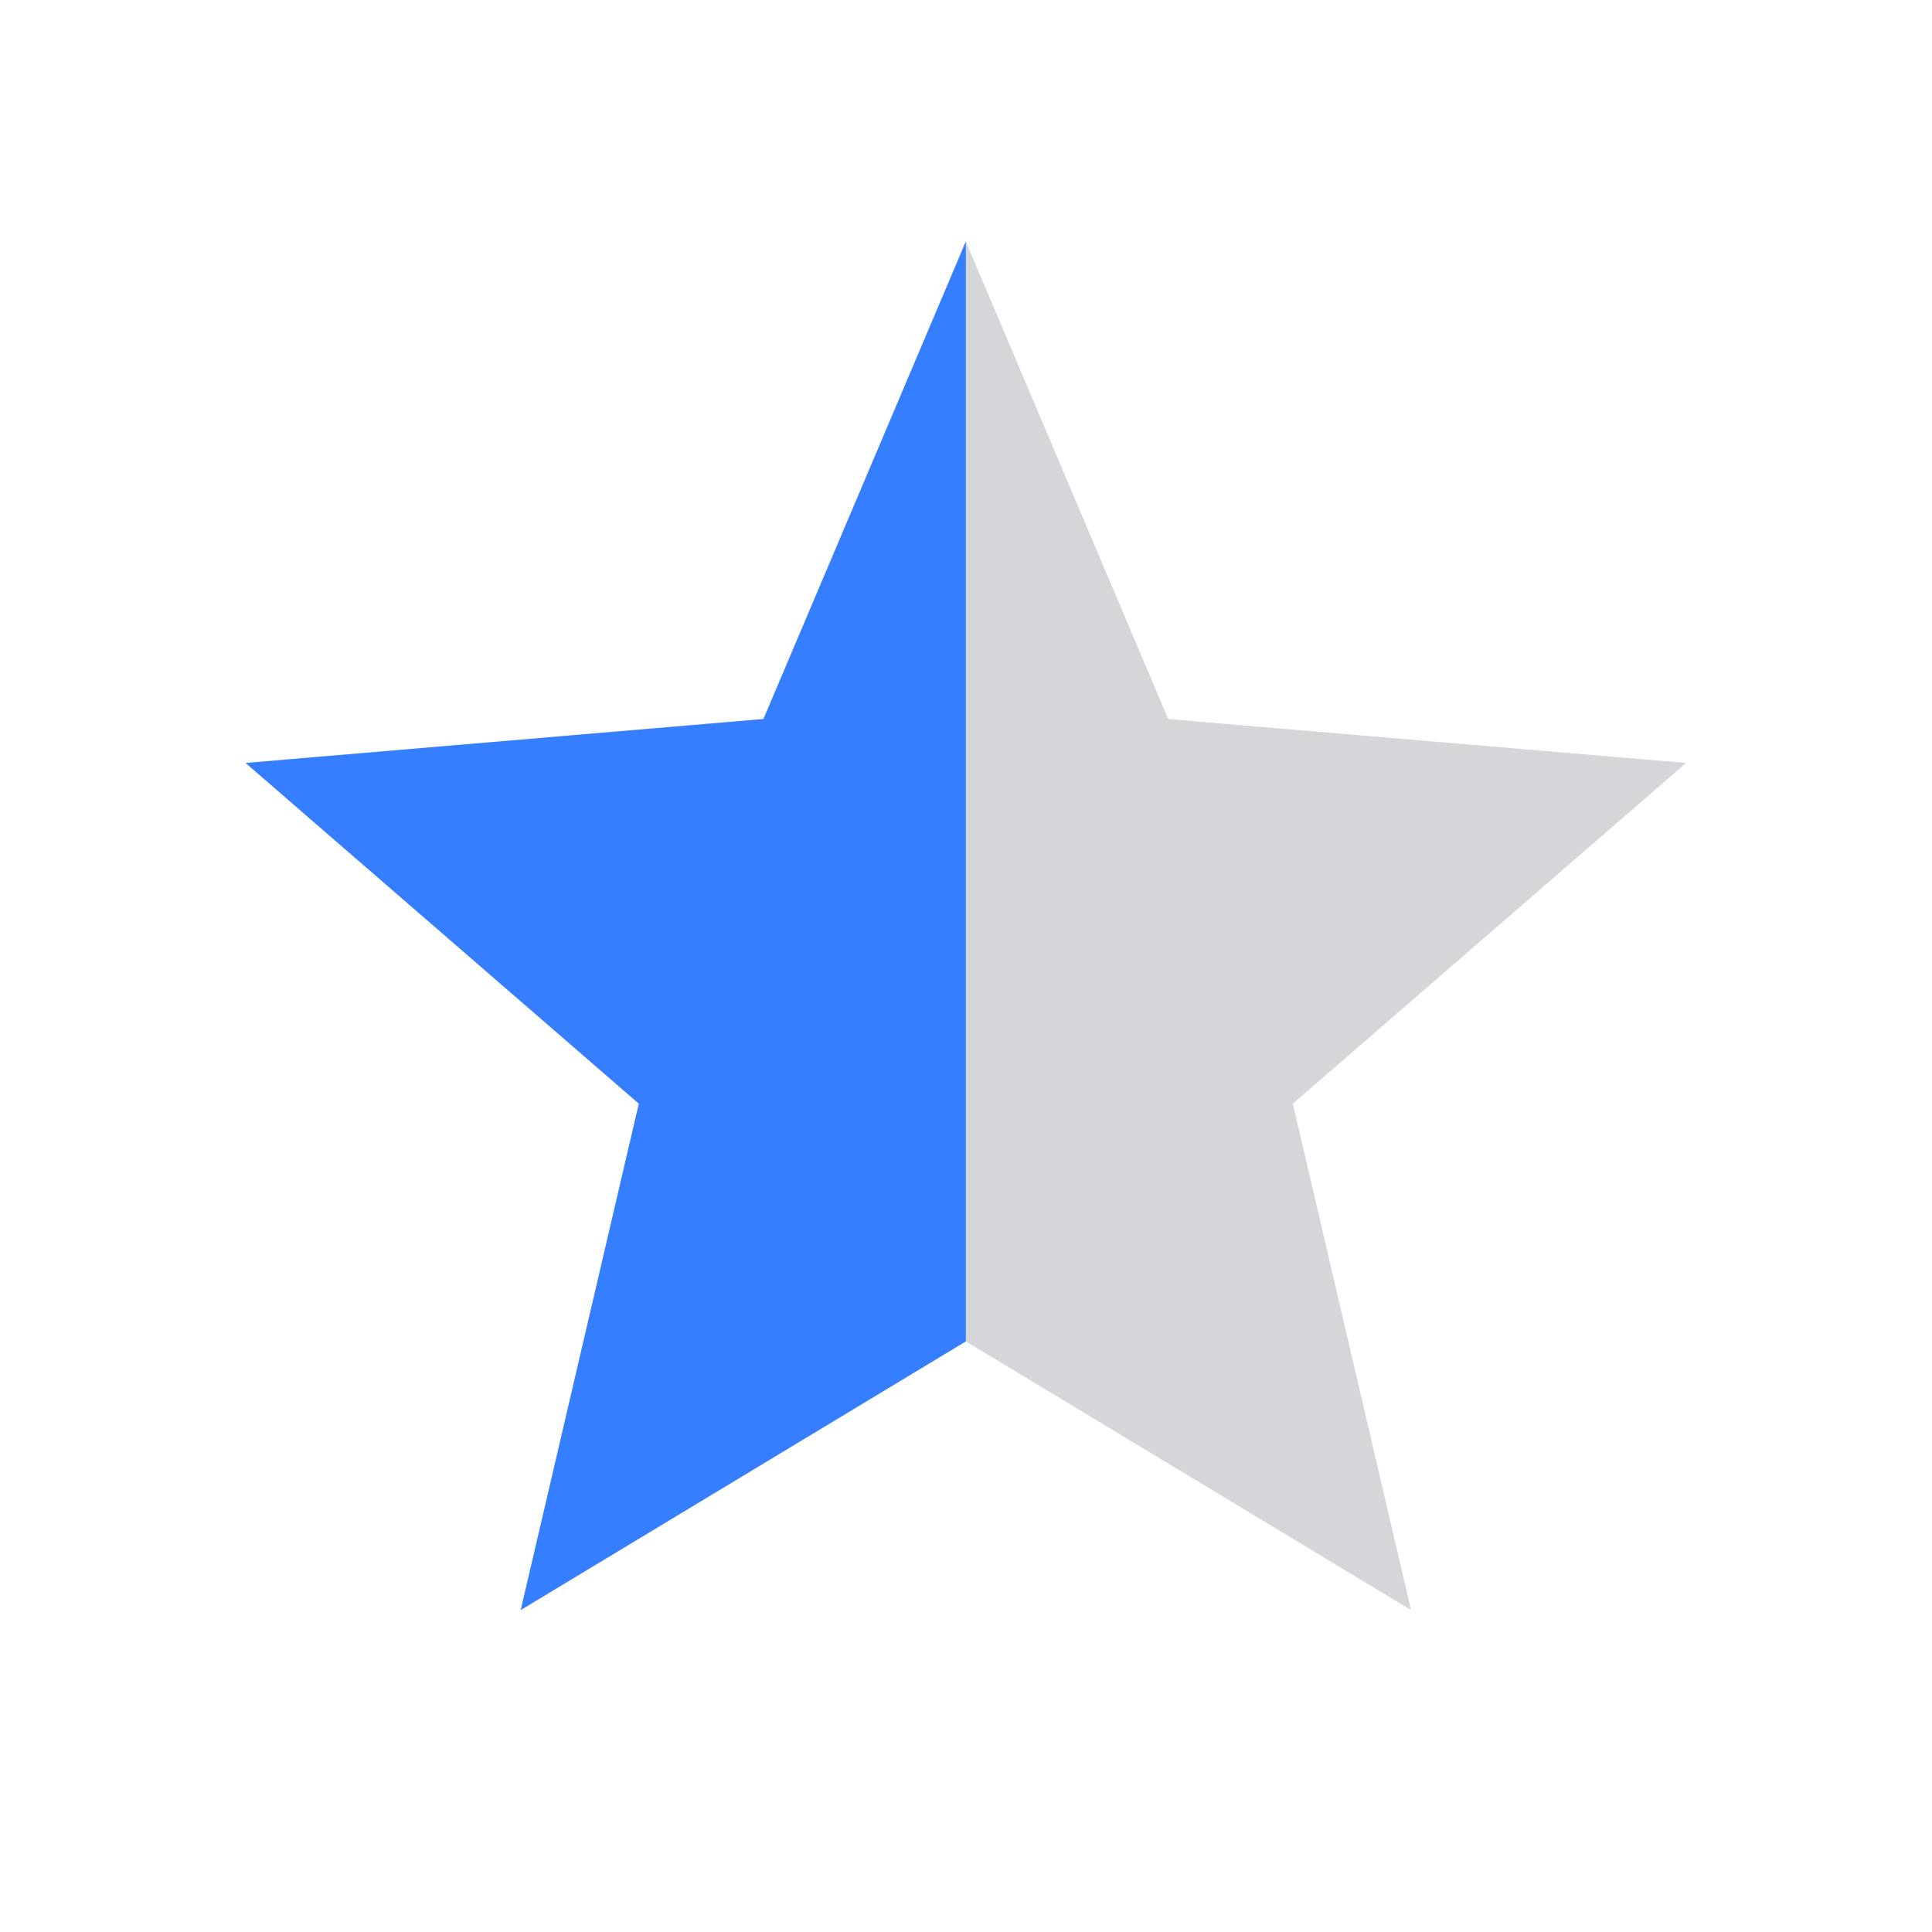 <svg width="24" height="24" viewBox="0 0 24 24" fill="none" xmlns="http://www.w3.org/2000/svg">
<path d="M11.998 16.663L17.528 20L16.06 13.71L20.945 9.478L14.512 8.932L11.998 3L9.484 8.932L3.051 9.478L7.936 13.71L6.469 20L11.998 16.663Z" fill="#D4D6D9"/>
<path d="M11.998 16.663V3L9.484 8.932L3.051 9.478L7.936 13.71L6.469 20L11.998 16.663Z" fill="#347EFF"/>
</svg>
